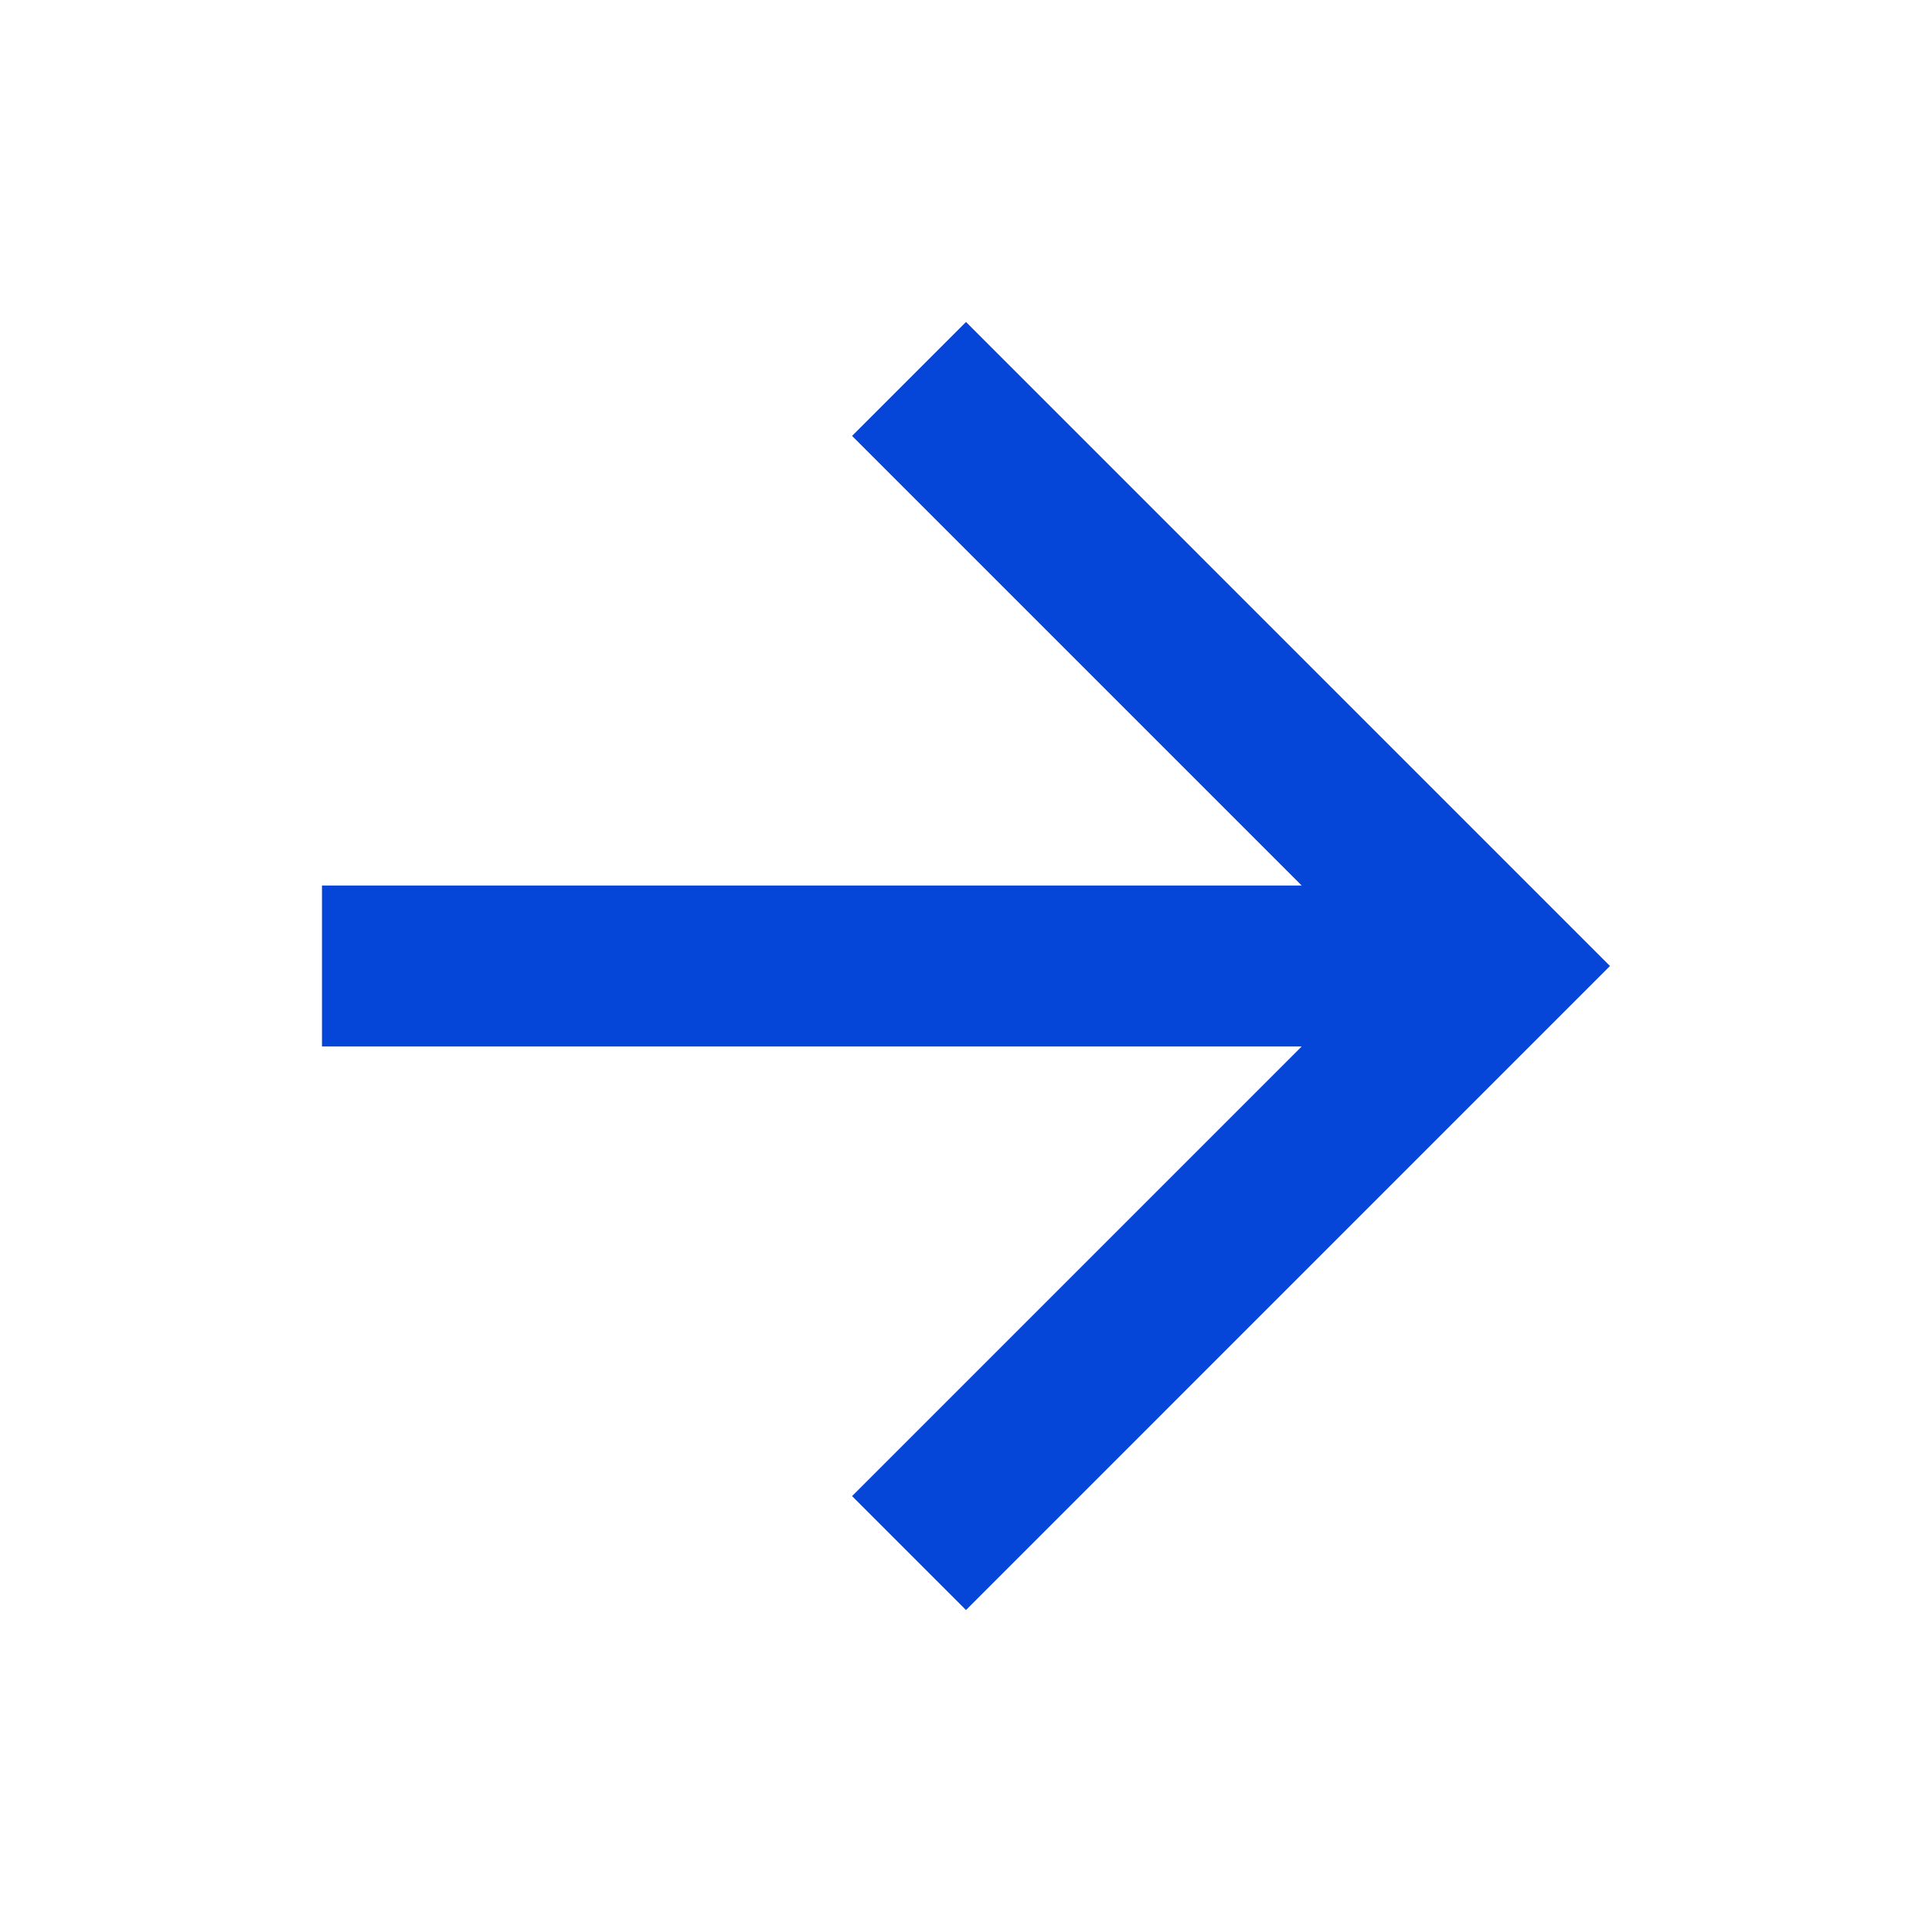<svg width="32" height="32" viewBox="0 0 32 32" fill="none" xmlns="http://www.w3.org/2000/svg">
<path d="M16 5.333L14.113 7.22L21.56 14.667H5.333V17.333H21.56L14.113 24.78L16 26.667L26.666 16L16 5.333Z" fill="#0546D8"/>
</svg>
